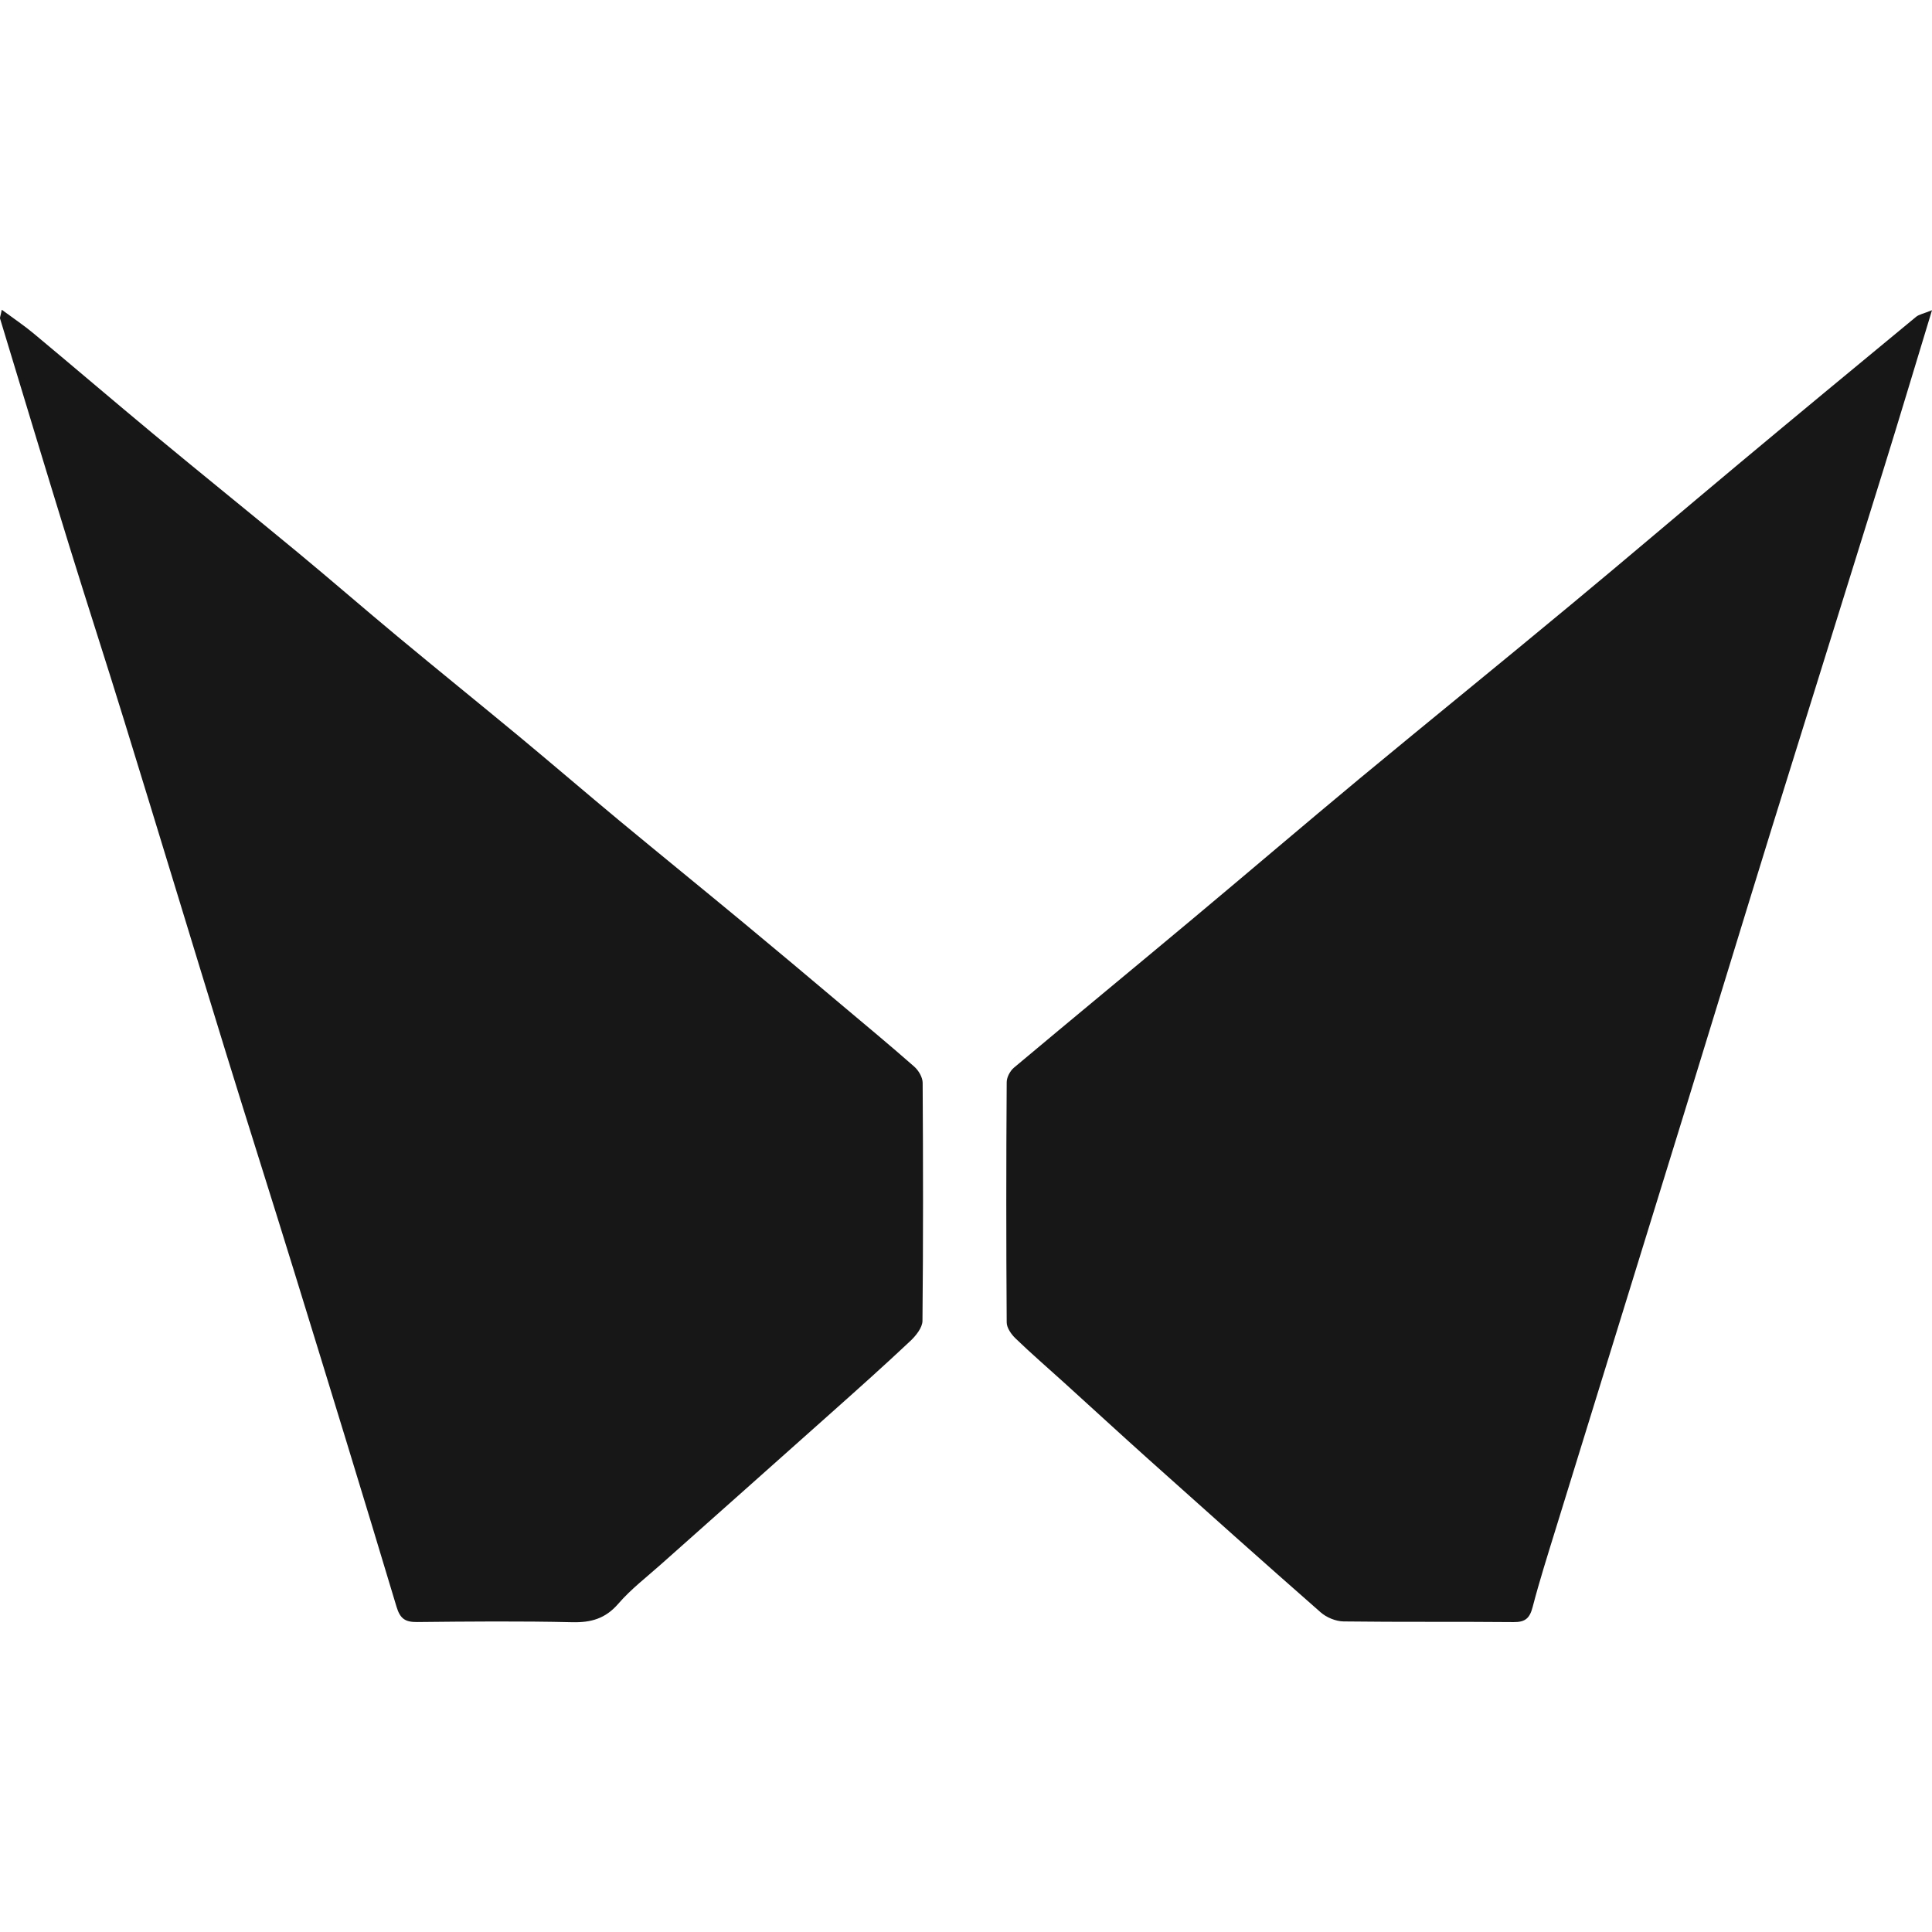 <svg width="32" height="32" viewBox="0 0 32 32" fill="none" xmlns="http://www.w3.org/2000/svg">
<path d="M0.03 5.131C0.225 5.275 0.399 5.391 0.558 5.524C1.222 6.077 1.88 6.64 2.545 7.192C3.336 7.848 4.136 8.492 4.928 9.147C5.484 9.607 6.028 10.08 6.583 10.541C7.254 11.099 7.934 11.648 8.607 12.205C9.161 12.665 9.708 13.135 10.262 13.595C10.943 14.159 11.629 14.716 12.309 15.279C12.848 15.725 13.384 16.176 13.919 16.627C14.329 16.972 14.741 17.313 15.143 17.667C15.214 17.729 15.281 17.843 15.282 17.933C15.29 19.248 15.292 20.564 15.279 21.879C15.277 21.991 15.171 22.123 15.08 22.209C14.651 22.613 14.211 23.006 13.771 23.398C12.832 24.237 11.888 25.073 10.947 25.911C10.708 26.124 10.449 26.322 10.241 26.563C10.028 26.809 9.792 26.876 9.478 26.869C8.623 26.849 7.766 26.857 6.91 26.866C6.715 26.868 6.628 26.814 6.568 26.614C6.014 24.768 5.448 22.927 4.88 21.085C4.502 19.858 4.111 18.634 3.733 17.407C3.172 15.585 2.62 13.761 2.058 11.94C1.761 10.975 1.448 10.015 1.15 9.05C0.762 7.794 0.383 6.535 0.001 5.277C-0.004 5.26 0.008 5.238 0.029 5.131H0.03Z" fill="#171717"/>
<path d="M32 5.138C31.713 6.081 31.46 6.928 31.197 7.774C30.581 9.76 29.958 11.743 29.342 13.729C28.854 15.306 28.373 16.886 27.887 18.463C27.181 20.752 26.472 23.04 25.766 25.329C25.634 25.757 25.498 26.185 25.385 26.619C25.337 26.802 25.264 26.869 25.071 26.867C24.132 26.858 23.192 26.868 22.253 26.856C22.125 26.854 21.972 26.791 21.875 26.706C20.92 25.868 19.973 25.021 19.026 24.173C18.556 23.752 18.092 23.324 17.624 22.9C17.356 22.657 17.081 22.42 16.821 22.169C16.75 22.101 16.674 21.993 16.674 21.903C16.665 20.577 16.665 19.251 16.674 17.925C16.674 17.843 16.73 17.738 16.794 17.684C17.779 16.858 18.771 16.041 19.758 15.216C20.682 14.444 21.598 13.661 22.524 12.892C23.688 11.928 24.862 10.977 26.025 10.011C26.952 9.243 27.867 8.461 28.792 7.689C29.771 6.871 30.754 6.059 31.737 5.247C31.786 5.208 31.857 5.196 32 5.138Z" fill="#171717"/>
</svg>
